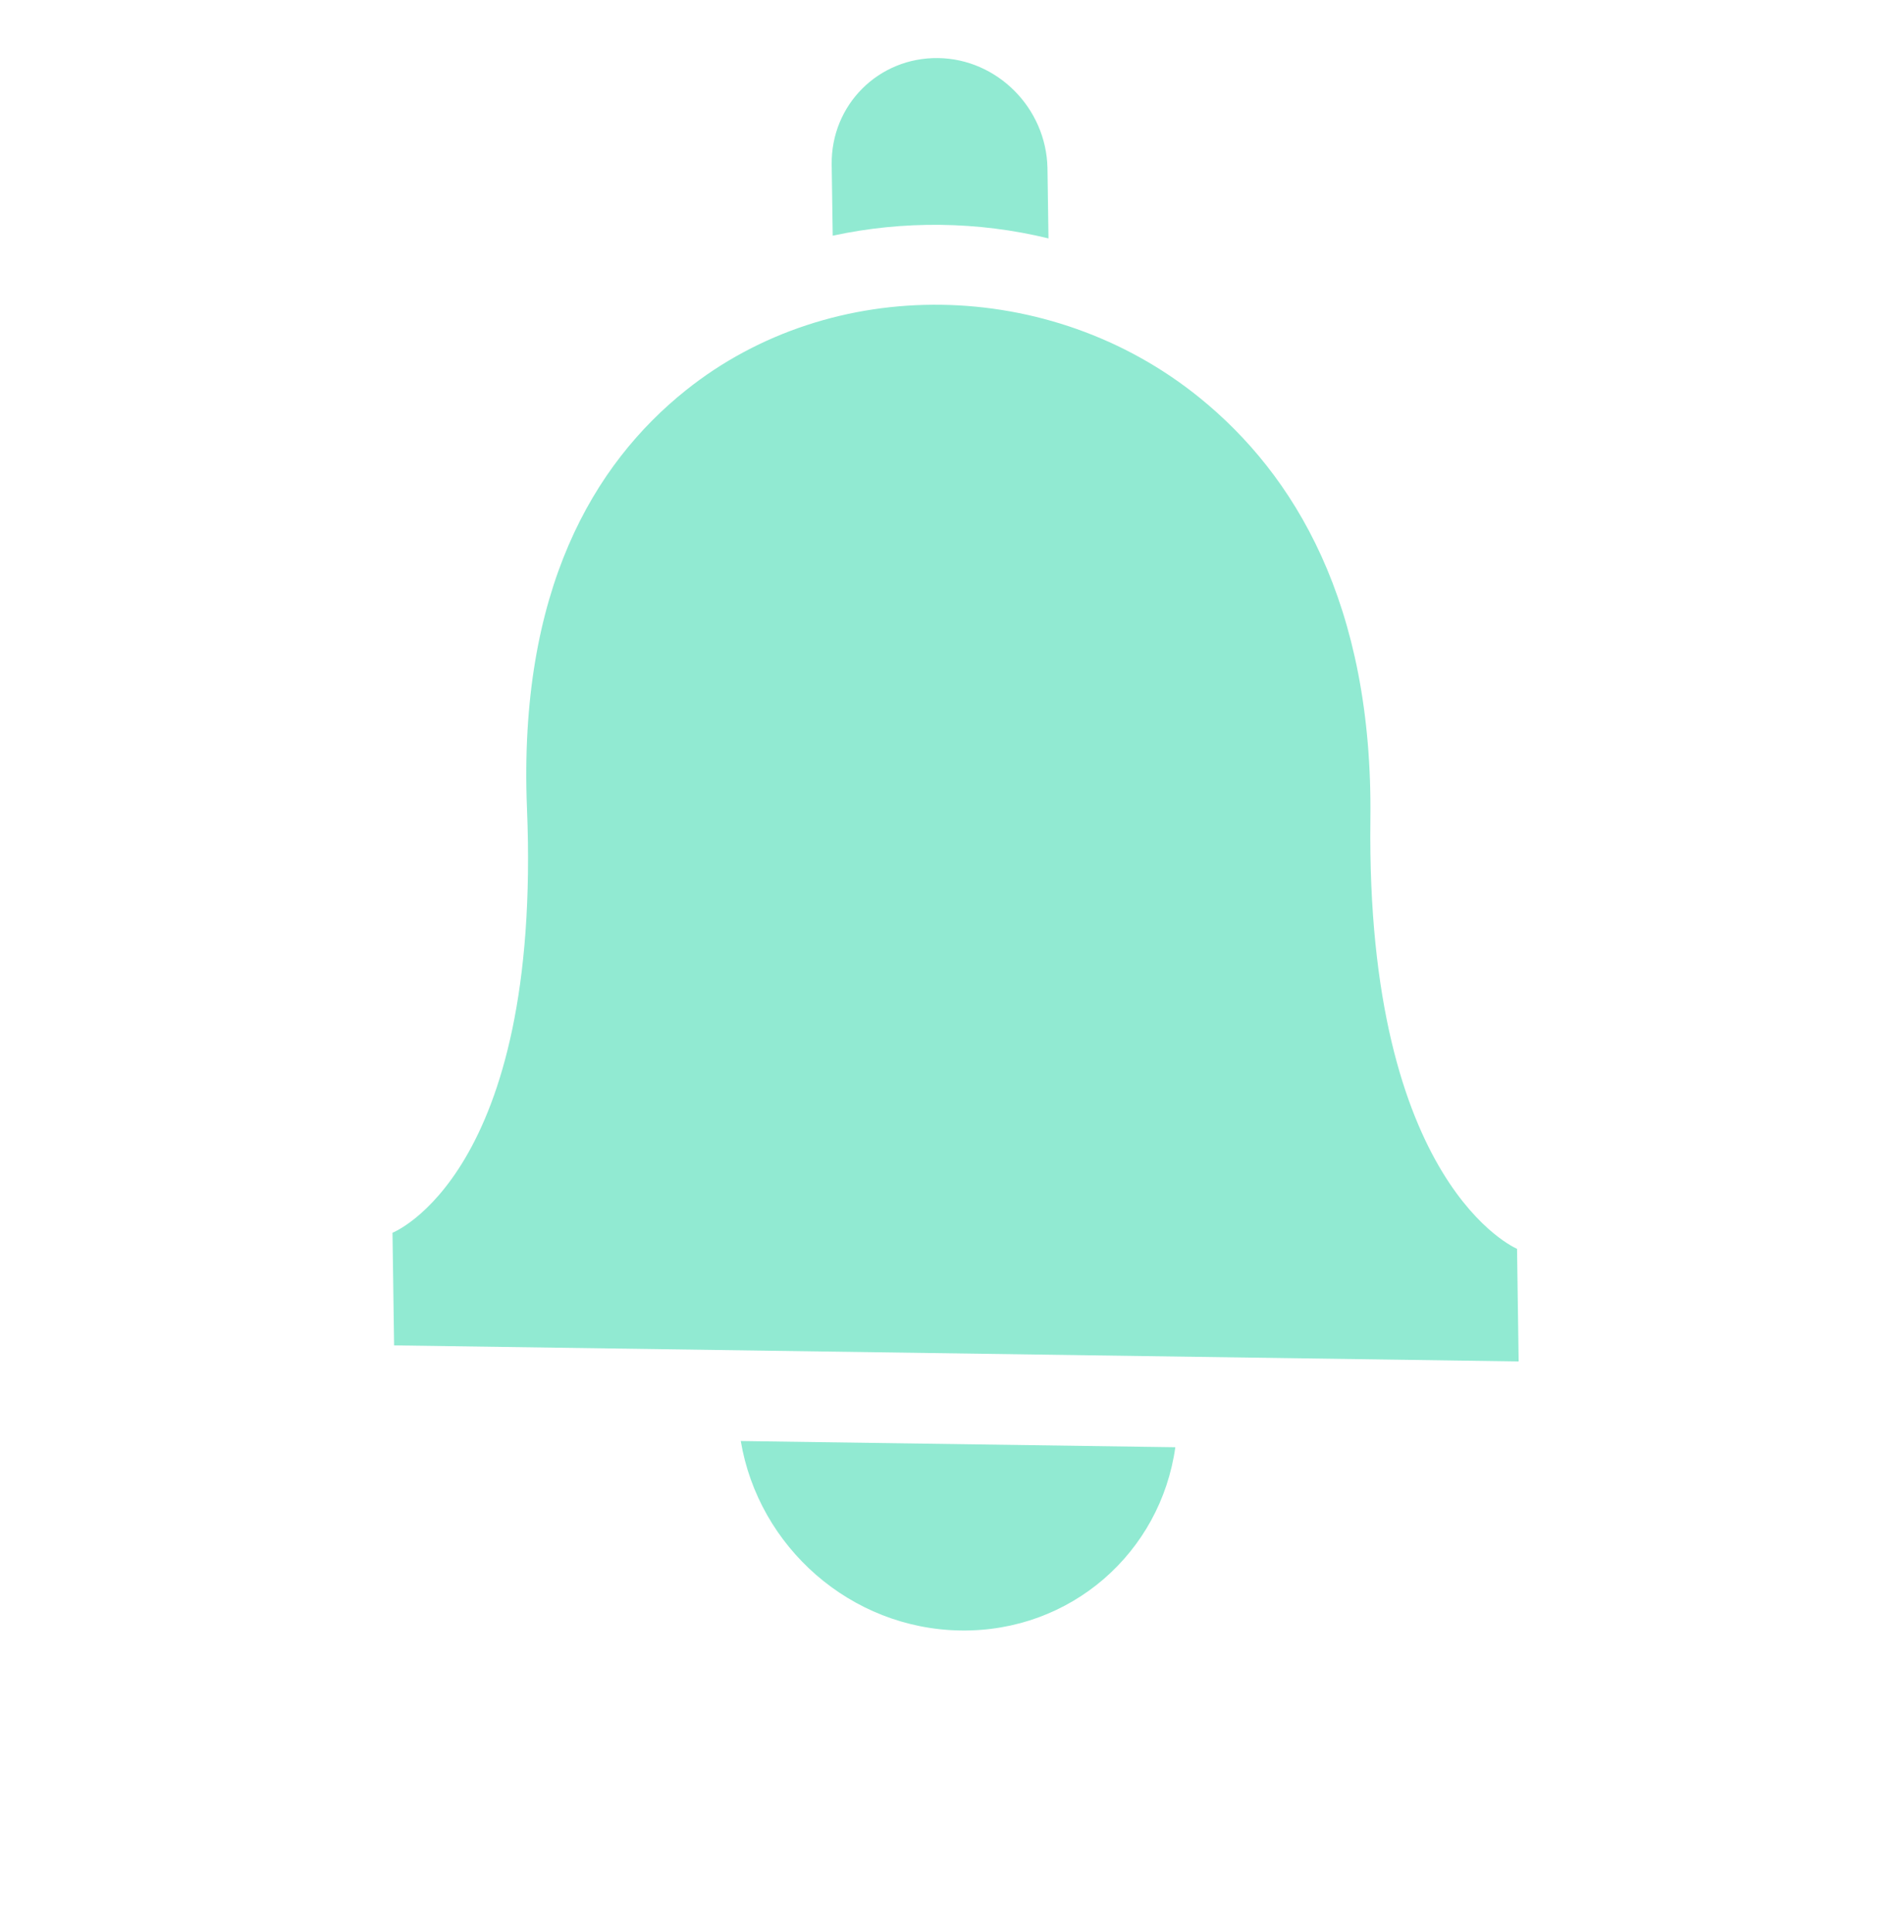 <svg width="140" height="142" viewBox="0 0 140 142" fill="none" xmlns="http://www.w3.org/2000/svg">
<g filter="url(#filter0_d)">
<path d="M111.665 99.076L111.547 90.797C111.547 90.797 100.452 86.166 100.763 59.308C100.979 43.31 95.121 33.837 88.207 28.238C77.219 19.331 61.159 19.101 50.42 27.698C43.664 33.102 38.102 42.384 38.748 58.422C39.855 85.327 28.86 89.615 28.86 89.615L28.978 97.895L111.665 99.076Z" fill="#91EAD2"/>
<path d="M54.468 104.926C55.773 112.695 62.526 118.737 70.639 118.853C78.753 118.968 85.336 113.118 86.42 105.383L54.468 104.926Z" fill="#91EAD2"/>
<path d="M77.02 11.356L77.094 16.524C71.881 15.255 66.408 15.204 61.229 16.325L61.154 11.101C61.092 6.711 64.597 3.206 68.987 3.269C73.322 3.33 76.929 6.938 77.02 11.356Z" fill="#91EAD2"/>
</g>
<defs>
<filter id="filter0_d" x="3.474" y="0" width="133.005" height="141.829" filterUnits="userSpaceOnUse" color-interpolation-filters="sRGB">
<feFlood flood-opacity="0" result="BackgroundImageFix"/>
<feColorMatrix in="SourceAlpha" type="matrix" values="0 0 0 0 0 0 0 0 0 0 0 0 0 0 0 0 0 0 127 0"/>
<feOffset dy="1"/>
<feGaussianBlur stdDeviation="0.5"/>
<feColorMatrix type="matrix" values="0 0 0 0 0 0 0 0 0 0 0 0 0 0 0 0 0 0 0.14 0"/>
<feBlend mode="normal" in2="BackgroundImageFix" result="effect1_dropShadow"/>
<feBlend mode="normal" in="SourceGraphic" in2="effect1_dropShadow" result="shape"/>
</filter>
</defs>
</svg>
